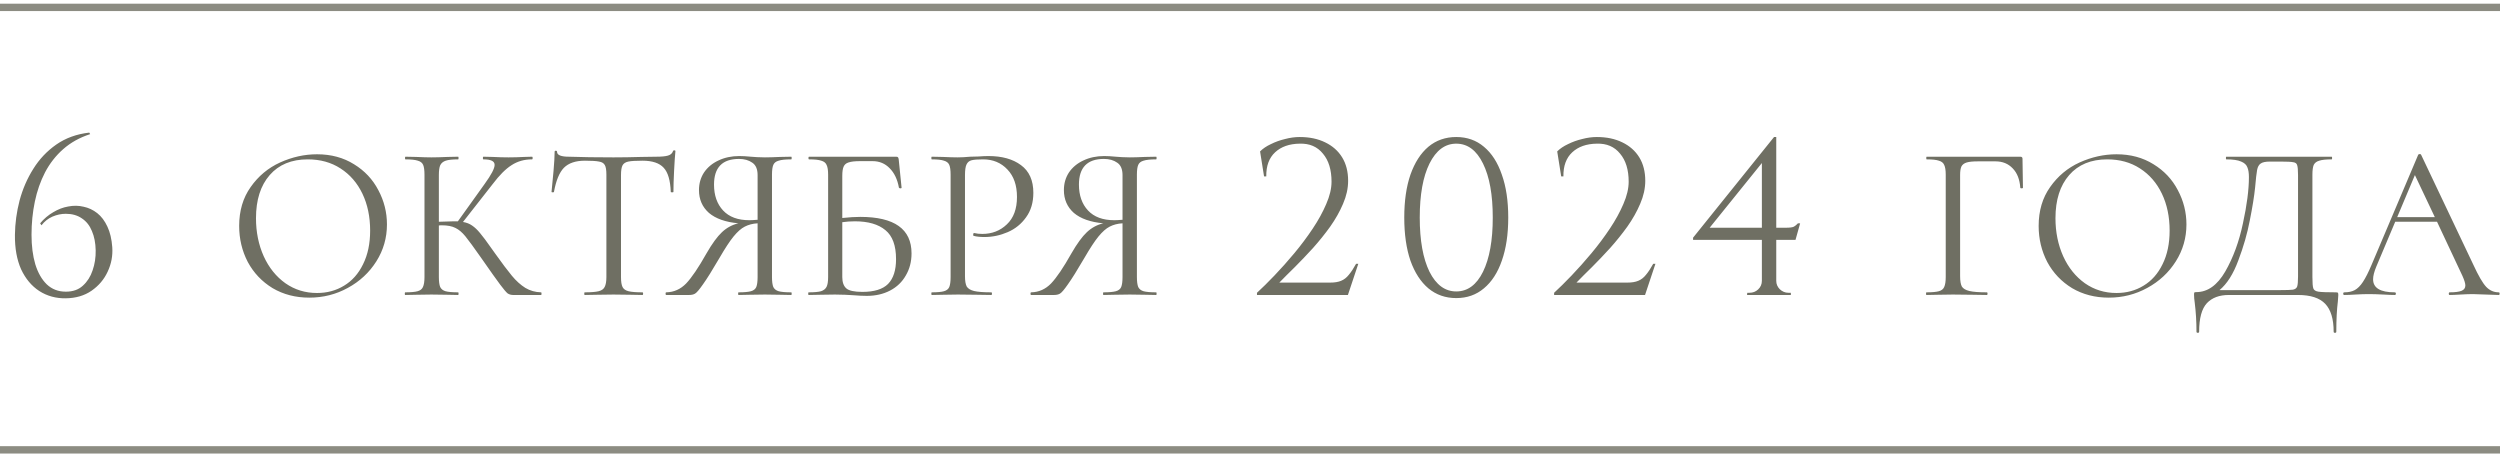 <?xml version="1.0" encoding="UTF-8"?> <svg xmlns="http://www.w3.org/2000/svg" width="339" height="62" viewBox="0 0 339 62" fill="none"><path d="M12.104 17.98L12.224 18.19C10.804 18.65 9.584 19.33 8.564 20.23C7.564 21.11 6.744 22.16 6.104 23.38C5.484 24.58 5.024 25.9 4.724 27.34C4.424 28.78 4.274 30.28 4.274 31.84C4.274 33.34 4.444 34.67 4.784 35.83C5.144 36.99 5.664 37.9 6.344 38.56C7.044 39.22 7.904 39.55 8.924 39.55C9.884 39.55 10.654 39.28 11.234 38.74C11.834 38.2 12.274 37.51 12.554 36.67C12.854 35.81 12.994 34.9 12.974 33.94C12.954 32.94 12.784 32.07 12.464 31.33C12.164 30.59 11.714 30.02 11.114 29.62C10.514 29.2 9.784 28.99 8.924 28.99C8.304 28.99 7.694 29.12 7.094 29.38C6.514 29.64 6.024 30.03 5.624 30.55L5.444 30.28C5.964 29.66 6.554 29.16 7.214 28.78C7.874 28.38 8.554 28.12 9.254 28C9.974 27.86 10.664 27.87 11.324 28.03C12.004 28.17 12.624 28.46 13.184 28.9C13.744 29.34 14.204 29.95 14.564 30.73C14.924 31.49 15.144 32.42 15.224 33.52C15.304 34.68 15.094 35.79 14.594 36.85C14.114 37.89 13.384 38.75 12.404 39.43C11.444 40.09 10.284 40.43 8.924 40.45C7.584 40.47 6.384 40.14 5.324 39.46C4.284 38.78 3.464 37.8 2.864 36.52C2.284 35.22 2.004 33.66 2.024 31.84C2.044 30.28 2.254 28.73 2.654 27.19C3.074 25.63 3.694 24.2 4.514 22.9C5.334 21.58 6.374 20.48 7.634 19.6C8.894 18.72 10.384 18.18 12.104 17.98ZM41.941 40.36C40.081 40.36 38.422 39.93 36.962 39.07C35.522 38.19 34.401 37.01 33.602 35.53C32.822 34.03 32.431 32.4 32.431 30.64C32.431 28.58 32.952 26.82 33.992 25.36C35.032 23.88 36.361 22.77 37.981 22.03C39.621 21.29 41.291 20.92 42.992 20.92C44.892 20.92 46.562 21.37 48.002 22.27C49.441 23.15 50.541 24.32 51.301 25.78C52.081 27.24 52.471 28.79 52.471 30.43C52.471 32.25 51.992 33.92 51.032 35.44C50.072 36.96 48.782 38.16 47.161 39.04C45.562 39.92 43.822 40.36 41.941 40.36ZM42.992 39.73C44.352 39.73 45.572 39.4 46.651 38.74C47.752 38.08 48.611 37.11 49.231 35.83C49.871 34.55 50.191 33.03 50.191 31.27C50.191 29.39 49.842 27.72 49.142 26.26C48.441 24.8 47.452 23.66 46.172 22.84C44.911 22.02 43.431 21.61 41.731 21.61C39.532 21.61 37.812 22.32 36.572 23.74C35.331 25.16 34.712 27.11 34.712 29.59C34.712 31.47 35.062 33.19 35.761 34.75C36.462 36.29 37.441 37.51 38.702 38.41C39.962 39.29 41.392 39.73 42.992 39.73ZM73.37 39.64C73.41 39.64 73.43 39.7 73.43 39.82C73.43 39.94 73.41 40 73.37 40H69.59C69.31 40 69.06 39.93 68.84 39.79C68.64 39.63 68.3 39.23 67.82 38.59C67.34 37.95 66.48 36.74 65.24 34.96C64.26 33.56 63.55 32.59 63.11 32.05C62.67 31.51 62.22 31.13 61.76 30.91C61.3 30.67 60.68 30.55 59.9 30.55C59.72 30.55 59.59 30.56 59.51 30.58V37.57C59.51 38.17 59.57 38.62 59.69 38.92C59.83 39.2 60.07 39.39 60.41 39.49C60.77 39.59 61.34 39.64 62.12 39.64C62.16 39.64 62.18 39.7 62.18 39.82C62.18 39.94 62.16 40 62.12 40C61.5 40 61.01 39.99 60.65 39.97L58.49 39.94L56.45 39.97C56.09 39.99 55.59 40 54.95 40C54.91 40 54.89 39.94 54.89 39.82C54.89 39.7 54.91 39.64 54.95 39.64C55.71 39.64 56.27 39.59 56.63 39.49C56.99 39.39 57.23 39.2 57.35 38.92C57.49 38.62 57.56 38.17 57.56 37.57V23.68C57.56 23.08 57.5 22.64 57.38 22.36C57.26 22.08 57.02 21.89 56.66 21.79C56.3 21.67 55.74 21.61 54.98 21.61C54.94 21.61 54.92 21.55 54.92 21.43C54.92 21.31 54.94 21.25 54.98 21.25L56.45 21.28C57.29 21.32 57.97 21.34 58.49 21.34C59.07 21.34 59.8 21.32 60.68 21.28L62.12 21.25C62.16 21.25 62.18 21.31 62.18 21.43C62.18 21.55 62.16 21.61 62.12 21.61C61.36 21.61 60.8 21.67 60.44 21.79C60.08 21.91 59.83 22.12 59.69 22.42C59.57 22.7 59.51 23.14 59.51 23.74V30.07C60.59 30.03 61.26 30.01 61.52 30.01H62.09L65.72 24.94C66.62 23.7 67.07 22.84 67.07 22.36C67.07 22.1 66.94 21.91 66.68 21.79C66.44 21.67 66.06 21.61 65.54 21.61C65.5 21.61 65.48 21.55 65.48 21.43C65.48 21.31 65.5 21.25 65.54 21.25L66.83 21.28C67.59 21.32 68.3 21.34 68.96 21.34C69.64 21.34 70.34 21.32 71.06 21.28L72.14 21.25C72.2 21.25 72.23 21.31 72.23 21.43C72.23 21.55 72.2 21.61 72.14 21.61C71.1 21.61 70.18 21.87 69.38 22.39C68.58 22.89 67.72 23.75 66.8 24.97L62.78 30.1C63.26 30.18 63.67 30.34 64.01 30.58C64.37 30.82 64.73 31.16 65.09 31.6C65.45 32.02 65.98 32.73 66.68 33.73L67.13 34.36C68.07 35.68 68.83 36.69 69.41 37.39C69.99 38.09 70.6 38.64 71.24 39.04C71.88 39.42 72.59 39.62 73.37 39.64ZM79.317 21.79C78.057 21.79 77.107 22.11 76.467 22.75C75.847 23.39 75.397 24.48 75.117 26.02C75.117 26.06 75.057 26.08 74.937 26.08C74.837 26.08 74.787 26.06 74.787 26.02C74.867 25.3 74.957 24.36 75.057 23.2C75.157 22.04 75.207 21.17 75.207 20.59C75.207 20.49 75.257 20.44 75.357 20.44C75.477 20.44 75.537 20.49 75.537 20.59C75.537 21.03 76.077 21.25 77.157 21.25C78.857 21.31 80.867 21.34 83.187 21.34C84.367 21.34 85.617 21.32 86.937 21.28L88.977 21.25C89.697 21.25 90.227 21.2 90.567 21.1C90.927 21 91.157 20.8 91.257 20.5C91.277 20.42 91.337 20.38 91.437 20.38C91.537 20.38 91.587 20.42 91.587 20.5C91.527 21.08 91.467 21.96 91.407 23.14C91.347 24.32 91.317 25.28 91.317 26.02C91.317 26.06 91.257 26.08 91.137 26.08C91.017 26.08 90.957 26.06 90.957 26.02C90.897 24.46 90.577 23.37 89.997 22.75C89.417 22.11 88.457 21.79 87.117 21.79C86.217 21.79 85.577 21.83 85.197 21.91C84.817 21.99 84.557 22.16 84.417 22.42C84.277 22.68 84.207 23.12 84.207 23.74V37.57C84.207 38.19 84.277 38.64 84.417 38.92C84.557 39.2 84.827 39.39 85.227 39.49C85.627 39.59 86.257 39.64 87.117 39.64C87.177 39.64 87.207 39.7 87.207 39.82C87.207 39.94 87.177 40 87.117 40C86.457 40 85.927 39.99 85.527 39.97L83.187 39.94L80.937 39.97C80.537 39.99 79.987 40 79.287 40C79.247 40 79.227 39.94 79.227 39.82C79.227 39.7 79.247 39.64 79.287 39.64C80.147 39.64 80.777 39.59 81.177 39.49C81.577 39.39 81.847 39.2 81.987 38.92C82.147 38.62 82.227 38.17 82.227 37.57V23.68C82.227 23.06 82.157 22.63 82.017 22.39C81.877 22.13 81.617 21.97 81.237 21.91C80.857 21.83 80.217 21.79 79.317 21.79ZM107.291 39.64C107.331 39.64 107.351 39.7 107.351 39.82C107.351 39.94 107.331 40 107.291 40C106.651 40 106.151 39.99 105.791 39.97L103.721 39.94L101.621 39.97C101.261 39.99 100.771 40 100.151 40C100.111 40 100.091 39.94 100.091 39.82C100.091 39.7 100.111 39.64 100.151 39.64C100.911 39.64 101.471 39.59 101.831 39.49C102.191 39.39 102.431 39.2 102.551 38.92C102.671 38.62 102.731 38.17 102.731 37.57V30.28C102.071 30.32 101.491 30.47 100.991 30.73C100.511 30.97 100.001 31.42 99.461 32.08C98.941 32.72 98.311 33.68 97.571 34.96C96.591 36.64 95.841 37.84 95.321 38.56C94.821 39.28 94.461 39.7 94.241 39.82C94.041 39.94 93.771 40 93.431 40H90.341C90.281 40 90.251 39.94 90.251 39.82C90.251 39.7 90.281 39.64 90.341 39.64C91.381 39.62 92.281 39.22 93.041 38.44C93.801 37.64 94.721 36.28 95.801 34.36C96.561 33.04 97.261 32.08 97.901 31.48C98.541 30.88 99.281 30.48 100.121 30.28C98.381 30.12 97.051 29.65 96.131 28.87C95.231 28.07 94.781 27.04 94.781 25.78C94.781 24.88 95.011 24.08 95.471 23.38C95.951 22.68 96.601 22.14 97.421 21.76C98.261 21.36 99.201 21.16 100.241 21.16C100.701 21.16 101.231 21.19 101.831 21.25C102.071 21.27 102.351 21.29 102.671 21.31C102.991 21.33 103.341 21.34 103.721 21.34C104.241 21.34 104.921 21.32 105.761 21.28L107.291 21.25C107.331 21.25 107.351 21.31 107.351 21.43C107.351 21.55 107.331 21.61 107.291 21.61C106.511 21.61 105.941 21.67 105.581 21.79C105.221 21.89 104.981 22.08 104.861 22.36C104.741 22.64 104.681 23.08 104.681 23.68V37.57C104.681 38.17 104.741 38.62 104.861 38.92C105.001 39.2 105.241 39.39 105.581 39.49C105.941 39.59 106.511 39.64 107.291 39.64ZM96.821 25.03C96.821 26.49 97.231 27.66 98.051 28.54C98.871 29.42 100.061 29.86 101.621 29.86C101.881 29.86 102.251 29.84 102.731 29.8V23.74C102.731 22.94 102.491 22.38 102.011 22.06C101.531 21.72 100.931 21.55 100.211 21.55C97.951 21.55 96.821 22.71 96.821 25.03ZM116.644 29.41C121.284 29.41 123.604 31.06 123.604 34.36C123.604 35.48 123.344 36.48 122.824 37.36C122.324 38.24 121.614 38.92 120.694 39.4C119.774 39.88 118.724 40.12 117.544 40.12C117.004 40.12 116.374 40.09 115.654 40.03C115.354 40.01 114.994 39.99 114.574 39.97C114.154 39.95 113.704 39.94 113.224 39.94L111.184 39.97C110.824 39.99 110.314 40 109.654 40C109.614 40 109.594 39.94 109.594 39.82C109.594 39.7 109.614 39.64 109.654 39.64C110.414 39.64 110.974 39.59 111.334 39.49C111.694 39.37 111.944 39.17 112.084 38.89C112.224 38.61 112.294 38.17 112.294 37.57V23.68C112.294 23.08 112.224 22.64 112.084 22.36C111.964 22.08 111.724 21.89 111.364 21.79C111.024 21.67 110.474 21.61 109.714 21.61C109.654 21.61 109.624 21.55 109.624 21.43C109.624 21.31 109.654 21.25 109.714 21.25H121.534C121.654 21.25 121.734 21.28 121.774 21.34C121.814 21.38 121.844 21.47 121.864 21.61L122.254 25.45C122.254 25.51 122.204 25.54 122.104 25.54C122.004 25.54 121.934 25.51 121.894 25.45C121.694 24.33 121.274 23.45 120.634 22.81C120.014 22.17 119.244 21.85 118.324 21.85H116.614C115.914 21.85 115.394 21.91 115.054 22.03C114.734 22.13 114.514 22.32 114.394 22.6C114.274 22.86 114.214 23.28 114.214 23.86V29.56C115.154 29.46 115.964 29.41 116.644 29.41ZM116.944 39.58C118.544 39.58 119.704 39.22 120.424 38.5C121.144 37.76 121.504 36.64 121.504 35.14C121.504 33.3 121.024 31.99 120.064 31.21C119.104 30.41 117.724 30.01 115.924 30.01C115.324 30.01 114.754 30.05 114.214 30.13V37.57C114.214 38.27 114.394 38.78 114.754 39.1C115.114 39.42 115.844 39.58 116.944 39.58ZM130.852 37.45C130.852 38.09 130.932 38.56 131.092 38.86C131.272 39.14 131.602 39.34 132.082 39.46C132.582 39.58 133.362 39.64 134.422 39.64C134.482 39.64 134.512 39.7 134.512 39.82C134.512 39.94 134.482 40 134.422 40C133.602 40 132.962 39.99 132.502 39.97L129.892 39.94L127.882 39.97C127.502 39.99 126.992 40 126.352 40C126.312 40 126.292 39.94 126.292 39.82C126.292 39.7 126.312 39.64 126.352 39.64C127.112 39.64 127.662 39.59 128.002 39.49C128.362 39.39 128.602 39.2 128.722 38.92C128.842 38.62 128.902 38.17 128.902 37.57V23.68C128.902 23.08 128.842 22.64 128.722 22.36C128.602 22.08 128.362 21.89 128.002 21.79C127.662 21.67 127.112 21.61 126.352 21.61C126.312 21.61 126.292 21.55 126.292 21.43C126.292 21.31 126.312 21.25 126.352 21.25L127.852 21.28C128.692 21.32 129.362 21.34 129.862 21.34C130.362 21.34 130.922 21.31 131.542 21.25C131.782 21.25 132.162 21.24 132.682 21.22C133.202 21.18 133.652 21.16 134.032 21.16C135.872 21.16 137.342 21.57 138.442 22.39C139.562 23.21 140.122 24.46 140.122 26.14C140.122 27.46 139.792 28.57 139.132 29.47C138.492 30.37 137.662 31.04 136.642 31.48C135.622 31.92 134.572 32.14 133.492 32.14C132.912 32.14 132.432 32.09 132.052 31.99C131.992 31.99 131.962 31.94 131.962 31.84C131.962 31.78 131.972 31.72 131.992 31.66C132.032 31.6 132.072 31.58 132.112 31.6C132.432 31.68 132.792 31.72 133.192 31.72C134.512 31.72 135.622 31.29 136.522 30.43C137.442 29.57 137.902 28.33 137.902 26.71C137.902 25.13 137.472 23.89 136.612 22.99C135.752 22.07 134.652 21.61 133.312 21.61C132.592 21.61 132.072 21.65 131.752 21.73C131.432 21.81 131.202 22 131.062 22.3C130.922 22.58 130.852 23.06 130.852 23.74V37.45ZM156.774 39.64C156.814 39.64 156.834 39.7 156.834 39.82C156.834 39.94 156.814 40 156.774 40C156.134 40 155.634 39.99 155.274 39.97L153.204 39.94L151.104 39.97C150.744 39.99 150.254 40 149.634 40C149.594 40 149.574 39.94 149.574 39.82C149.574 39.7 149.594 39.64 149.634 39.64C150.394 39.64 150.954 39.59 151.314 39.49C151.674 39.39 151.914 39.2 152.034 38.92C152.154 38.62 152.214 38.17 152.214 37.57V30.28C151.554 30.32 150.974 30.47 150.474 30.73C149.994 30.97 149.484 31.42 148.944 32.08C148.424 32.72 147.794 33.68 147.054 34.96C146.074 36.64 145.324 37.84 144.804 38.56C144.304 39.28 143.944 39.7 143.724 39.82C143.524 39.94 143.254 40 142.914 40H139.824C139.764 40 139.734 39.94 139.734 39.82C139.734 39.7 139.764 39.64 139.824 39.64C140.864 39.62 141.764 39.22 142.524 38.44C143.284 37.64 144.204 36.28 145.284 34.36C146.044 33.04 146.744 32.08 147.384 31.48C148.024 30.88 148.764 30.48 149.604 30.28C147.864 30.12 146.534 29.65 145.614 28.87C144.714 28.07 144.264 27.04 144.264 25.78C144.264 24.88 144.494 24.08 144.954 23.38C145.434 22.68 146.084 22.14 146.904 21.76C147.744 21.36 148.684 21.16 149.724 21.16C150.184 21.16 150.714 21.19 151.314 21.25C151.554 21.27 151.834 21.29 152.154 21.31C152.474 21.33 152.824 21.34 153.204 21.34C153.724 21.34 154.404 21.32 155.244 21.28L156.774 21.25C156.814 21.25 156.834 21.31 156.834 21.43C156.834 21.55 156.814 21.61 156.774 21.61C155.994 21.61 155.424 21.67 155.064 21.79C154.704 21.89 154.464 22.08 154.344 22.36C154.224 22.64 154.164 23.08 154.164 23.68V37.57C154.164 38.17 154.224 38.62 154.344 38.92C154.484 39.2 154.724 39.39 155.064 39.49C155.424 39.59 155.994 39.64 156.774 39.64ZM146.304 25.03C146.304 26.49 146.714 27.66 147.534 28.54C148.354 29.42 149.544 29.86 151.104 29.86C151.364 29.86 151.734 29.84 152.214 29.8V23.74C152.214 22.94 151.974 22.38 151.494 22.06C151.014 21.72 150.414 21.55 149.694 21.55C147.434 21.55 146.304 22.71 146.304 25.03ZM171.406 23.92L170.866 20.53C171.246 20.15 171.736 19.82 172.336 19.54C172.936 19.24 173.576 19.01 174.256 18.85C174.936 18.67 175.596 18.58 176.236 18.58C177.556 18.58 178.706 18.82 179.686 19.3C180.686 19.78 181.456 20.46 181.996 21.34C182.536 22.22 182.806 23.28 182.806 24.52C182.806 25.54 182.576 26.58 182.116 27.64C181.676 28.68 181.096 29.71 180.376 30.73C179.656 31.73 178.876 32.7 178.036 33.64C177.196 34.56 176.376 35.42 175.576 36.22C174.776 37 174.076 37.7 173.476 38.32H180.376C180.976 38.32 181.466 38.24 181.846 38.08C182.246 37.92 182.596 37.65 182.896 37.27C183.216 36.89 183.546 36.39 183.886 35.77H184.186L182.776 40H170.446V39.7C171.146 39.06 171.936 38.28 172.816 37.36C173.716 36.42 174.616 35.41 175.516 34.33C176.416 33.25 177.246 32.14 178.006 31C178.766 29.86 179.376 28.75 179.836 27.67C180.316 26.57 180.556 25.56 180.556 24.64C180.556 23.02 180.166 21.75 179.386 20.83C178.626 19.89 177.576 19.44 176.236 19.48C174.836 19.5 173.726 19.89 172.906 20.65C172.086 21.41 171.686 22.5 171.706 23.92H171.406ZM197.468 18.58C198.928 18.58 200.178 19.02 201.218 19.9C202.278 20.78 203.088 22.04 203.648 23.68C204.228 25.3 204.518 27.24 204.518 29.5C204.518 31.76 204.228 33.71 203.648 35.35C203.088 36.97 202.278 38.22 201.218 39.1C200.178 39.98 198.928 40.42 197.468 40.42C196.008 40.42 194.748 39.98 193.688 39.1C192.648 38.22 191.838 36.97 191.258 35.35C190.698 33.71 190.418 31.76 190.418 29.5C190.418 27.24 190.698 25.3 191.258 23.68C191.838 22.04 192.648 20.78 193.688 19.9C194.748 19.02 196.008 18.58 197.468 18.58ZM197.468 19.48C195.948 19.48 194.738 20.38 193.838 22.18C192.958 23.96 192.518 26.4 192.518 29.5C192.518 32.6 192.958 35.05 193.838 36.85C194.738 38.63 195.948 39.52 197.468 39.52C199.008 39.52 200.218 38.63 201.098 36.85C201.978 35.05 202.418 32.6 202.418 29.5C202.418 26.4 201.978 23.96 201.098 22.18C200.218 20.38 199.008 19.48 197.468 19.48ZM211.698 23.92L211.158 20.53C211.538 20.15 212.028 19.82 212.628 19.54C213.228 19.24 213.868 19.01 214.548 18.85C215.228 18.67 215.888 18.58 216.528 18.58C217.848 18.58 218.998 18.82 219.978 19.3C220.978 19.78 221.748 20.46 222.288 21.34C222.828 22.22 223.098 23.28 223.098 24.52C223.098 25.54 222.868 26.58 222.408 27.64C221.968 28.68 221.388 29.71 220.668 30.73C219.948 31.73 219.168 32.7 218.328 33.64C217.488 34.56 216.668 35.42 215.868 36.22C215.068 37 214.368 37.7 213.768 38.32H220.668C221.268 38.32 221.758 38.24 222.138 38.08C222.538 37.92 222.888 37.65 223.188 37.27C223.508 36.89 223.838 36.39 224.178 35.77H224.478L223.068 40H210.738V39.7C211.438 39.06 212.228 38.28 213.108 37.36C214.008 36.42 214.908 35.41 215.808 34.33C216.708 33.25 217.538 32.14 218.298 31C219.058 29.86 219.668 28.75 220.128 27.67C220.608 26.57 220.848 25.56 220.848 24.64C220.848 23.02 220.458 21.75 219.678 20.83C218.918 19.89 217.868 19.44 216.528 19.48C215.128 19.5 214.018 19.89 213.198 20.65C212.378 21.41 211.978 22.5 211.998 23.92H211.698ZM238.91 21.58L240.56 18.58H240.86V39.97H238.91V21.58ZM240.56 18.58L240.86 19.69L231.83 30.88H242.15C242.71 30.88 243.08 30.83 243.26 30.73C243.44 30.63 243.62 30.48 243.8 30.28H244.1L243.47 32.53H229.58V32.23L240.56 18.58ZM240.86 38.08C240.86 38.52 241.02 38.9 241.34 39.22C241.68 39.54 242.07 39.7 242.51 39.7H242.84V40H236.9L236.93 39.7H237.23C237.69 39.7 238.08 39.55 238.4 39.25C238.74 38.93 238.91 38.54 238.91 38.08H240.86ZM261.231 40C261.191 40 261.171 39.94 261.171 39.82C261.171 39.7 261.191 39.64 261.231 39.64C261.991 39.64 262.551 39.59 262.911 39.49C263.271 39.39 263.511 39.2 263.631 38.92C263.771 38.62 263.841 38.17 263.841 37.57V23.68C263.841 23.08 263.771 22.64 263.631 22.36C263.511 22.08 263.271 21.89 262.911 21.79C262.571 21.67 262.021 21.61 261.261 21.61C261.221 21.61 261.201 21.55 261.201 21.43C261.201 21.31 261.221 21.25 261.261 21.25H273.951C274.151 21.25 274.251 21.34 274.251 21.52L274.311 25.45C274.311 25.51 274.251 25.54 274.131 25.54C274.011 25.54 273.951 25.51 273.951 25.45C273.871 24.33 273.531 23.46 272.931 22.84C272.331 22.2 271.551 21.88 270.591 21.88H268.221C267.541 21.88 267.031 21.93 266.691 22.03C266.351 22.13 266.111 22.31 265.971 22.57C265.851 22.83 265.791 23.21 265.791 23.71V37.45C265.791 38.09 265.871 38.56 266.031 38.86C266.211 39.14 266.551 39.34 267.051 39.46C267.551 39.58 268.341 39.64 269.421 39.64C269.481 39.64 269.511 39.7 269.511 39.82C269.511 39.94 269.481 40 269.421 40C268.601 40 267.961 39.99 267.501 39.97L264.801 39.94L262.761 39.97C262.401 39.99 261.891 40 261.231 40ZM285.951 40.36C284.091 40.36 282.431 39.93 280.971 39.07C279.531 38.19 278.411 37.01 277.611 35.53C276.831 34.03 276.441 32.4 276.441 30.64C276.441 28.58 276.961 26.82 278.001 25.36C279.041 23.88 280.371 22.77 281.991 22.03C283.631 21.29 285.301 20.92 287.001 20.92C288.901 20.92 290.571 21.37 292.011 22.27C293.451 23.15 294.551 24.32 295.311 25.78C296.091 27.24 296.481 28.79 296.481 30.43C296.481 32.25 296.001 33.92 295.041 35.44C294.081 36.96 292.791 38.16 291.171 39.04C289.571 39.92 287.831 40.36 285.951 40.36ZM287.001 39.73C288.361 39.73 289.581 39.4 290.661 38.74C291.761 38.08 292.621 37.11 293.241 35.83C293.881 34.55 294.201 33.03 294.201 31.27C294.201 29.39 293.851 27.72 293.151 26.26C292.451 24.8 291.461 23.66 290.181 22.84C288.921 22.02 287.441 21.61 285.741 21.61C283.541 21.61 281.821 22.32 280.581 23.74C279.341 25.16 278.721 27.11 278.721 29.59C278.721 31.47 279.071 33.19 279.771 34.75C280.471 36.29 281.451 37.51 282.711 38.41C283.971 39.29 285.401 39.73 287.001 39.73ZM316.713 39.64C316.893 39.64 316.993 39.66 317.013 39.7C317.053 39.72 317.073 39.82 317.073 40C317.073 40.1 317.053 40.39 317.013 40.87C316.873 41.99 316.803 43.36 316.803 44.98C316.803 45.08 316.743 45.13 316.623 45.13C316.503 45.13 316.443 45.08 316.443 44.98C316.443 43.26 316.063 42 315.303 41.2C314.543 40.4 313.313 40 311.613 40H302.223C300.943 40 299.953 40.37 299.253 41.11C298.553 41.87 298.203 43.16 298.203 44.98C298.203 45.08 298.143 45.13 298.023 45.13C297.903 45.13 297.843 45.08 297.843 44.98C297.843 43.62 297.763 42.3 297.603 41.02C297.543 40.64 297.513 40.29 297.513 39.97C297.513 39.81 297.523 39.71 297.543 39.67C297.583 39.63 297.673 39.61 297.813 39.61C299.353 39.61 300.663 38.68 301.743 36.82C302.823 34.94 303.623 32.76 304.143 30.28C304.683 27.8 304.953 25.71 304.953 24.01C304.953 23.45 304.883 23.01 304.743 22.69C304.623 22.35 304.343 22.09 303.903 21.91C303.463 21.71 302.793 21.61 301.893 21.61C301.853 21.61 301.833 21.55 301.833 21.43C301.833 21.31 301.853 21.25 301.893 21.25H316.173C316.213 21.25 316.233 21.31 316.233 21.43C316.233 21.55 316.213 21.61 316.173 21.61C315.413 21.61 314.853 21.67 314.493 21.79C314.133 21.89 313.883 22.08 313.743 22.36C313.623 22.64 313.563 23.08 313.563 23.68V37.57C313.563 38.35 313.603 38.86 313.683 39.1C313.763 39.34 313.993 39.49 314.373 39.55C314.753 39.61 315.533 39.64 316.713 39.64ZM311.613 23.74C311.613 23.06 311.573 22.61 311.493 22.39C311.433 22.17 311.263 22.04 310.983 22C310.703 21.94 310.133 21.91 309.273 21.91H307.803C307.203 21.91 306.783 22 306.543 22.18C306.303 22.34 306.143 22.63 306.063 23.05C305.983 23.47 305.893 24.26 305.793 25.42C305.673 26.6 305.433 28.09 305.073 29.89C304.733 31.67 304.213 33.48 303.513 35.32C302.833 37.16 301.983 38.5 300.963 39.34H309.123C310.043 39.34 310.643 39.32 310.923 39.28C311.223 39.22 311.413 39.08 311.493 38.86C311.573 38.64 311.613 38.19 311.613 37.51V23.74ZM338.831 39.64C338.911 39.64 338.951 39.7 338.951 39.82C338.951 39.94 338.911 40 338.831 40C338.451 40 337.861 39.98 337.061 39.94C336.261 39.9 335.681 39.88 335.321 39.88C334.881 39.88 334.321 39.9 333.641 39.94C333.001 39.98 332.511 40 332.171 40C332.091 40 332.051 39.94 332.051 39.82C332.051 39.7 332.091 39.64 332.171 39.64C332.911 39.64 333.451 39.57 333.791 39.43C334.131 39.29 334.301 39.05 334.301 38.71C334.301 38.43 334.171 38 333.911 37.42L330.461 30.07H324.791L322.211 36.19C321.931 36.87 321.791 37.43 321.791 37.87C321.791 39.05 322.771 39.64 324.731 39.64C324.831 39.64 324.881 39.7 324.881 39.82C324.881 39.94 324.831 40 324.731 40C324.371 40 323.851 39.98 323.171 39.94C322.411 39.9 321.751 39.88 321.191 39.88C320.671 39.88 320.071 39.9 319.391 39.94C318.791 39.98 318.291 40 317.891 40C317.791 40 317.741 39.94 317.741 39.82C317.741 39.7 317.791 39.64 317.891 39.64C318.451 39.64 318.921 39.54 319.301 39.34C319.701 39.12 320.071 38.75 320.411 38.23C320.771 37.69 321.161 36.92 321.581 35.92L327.911 20.98C327.951 20.92 328.021 20.89 328.121 20.89C328.221 20.89 328.281 20.92 328.301 20.98L335.381 35.89C336.061 37.37 336.641 38.37 337.121 38.89C337.601 39.39 338.171 39.64 338.831 39.64ZM325.061 29.44H330.161L327.461 23.74L325.061 29.44Z" fill="#6F6F63"></path><path d="M0 1L339 1" stroke="#6F6F63" stroke-opacity="0.8"></path><path d="M0 61L339 61" stroke="#6F6F63" stroke-opacity="0.8"></path></svg> 